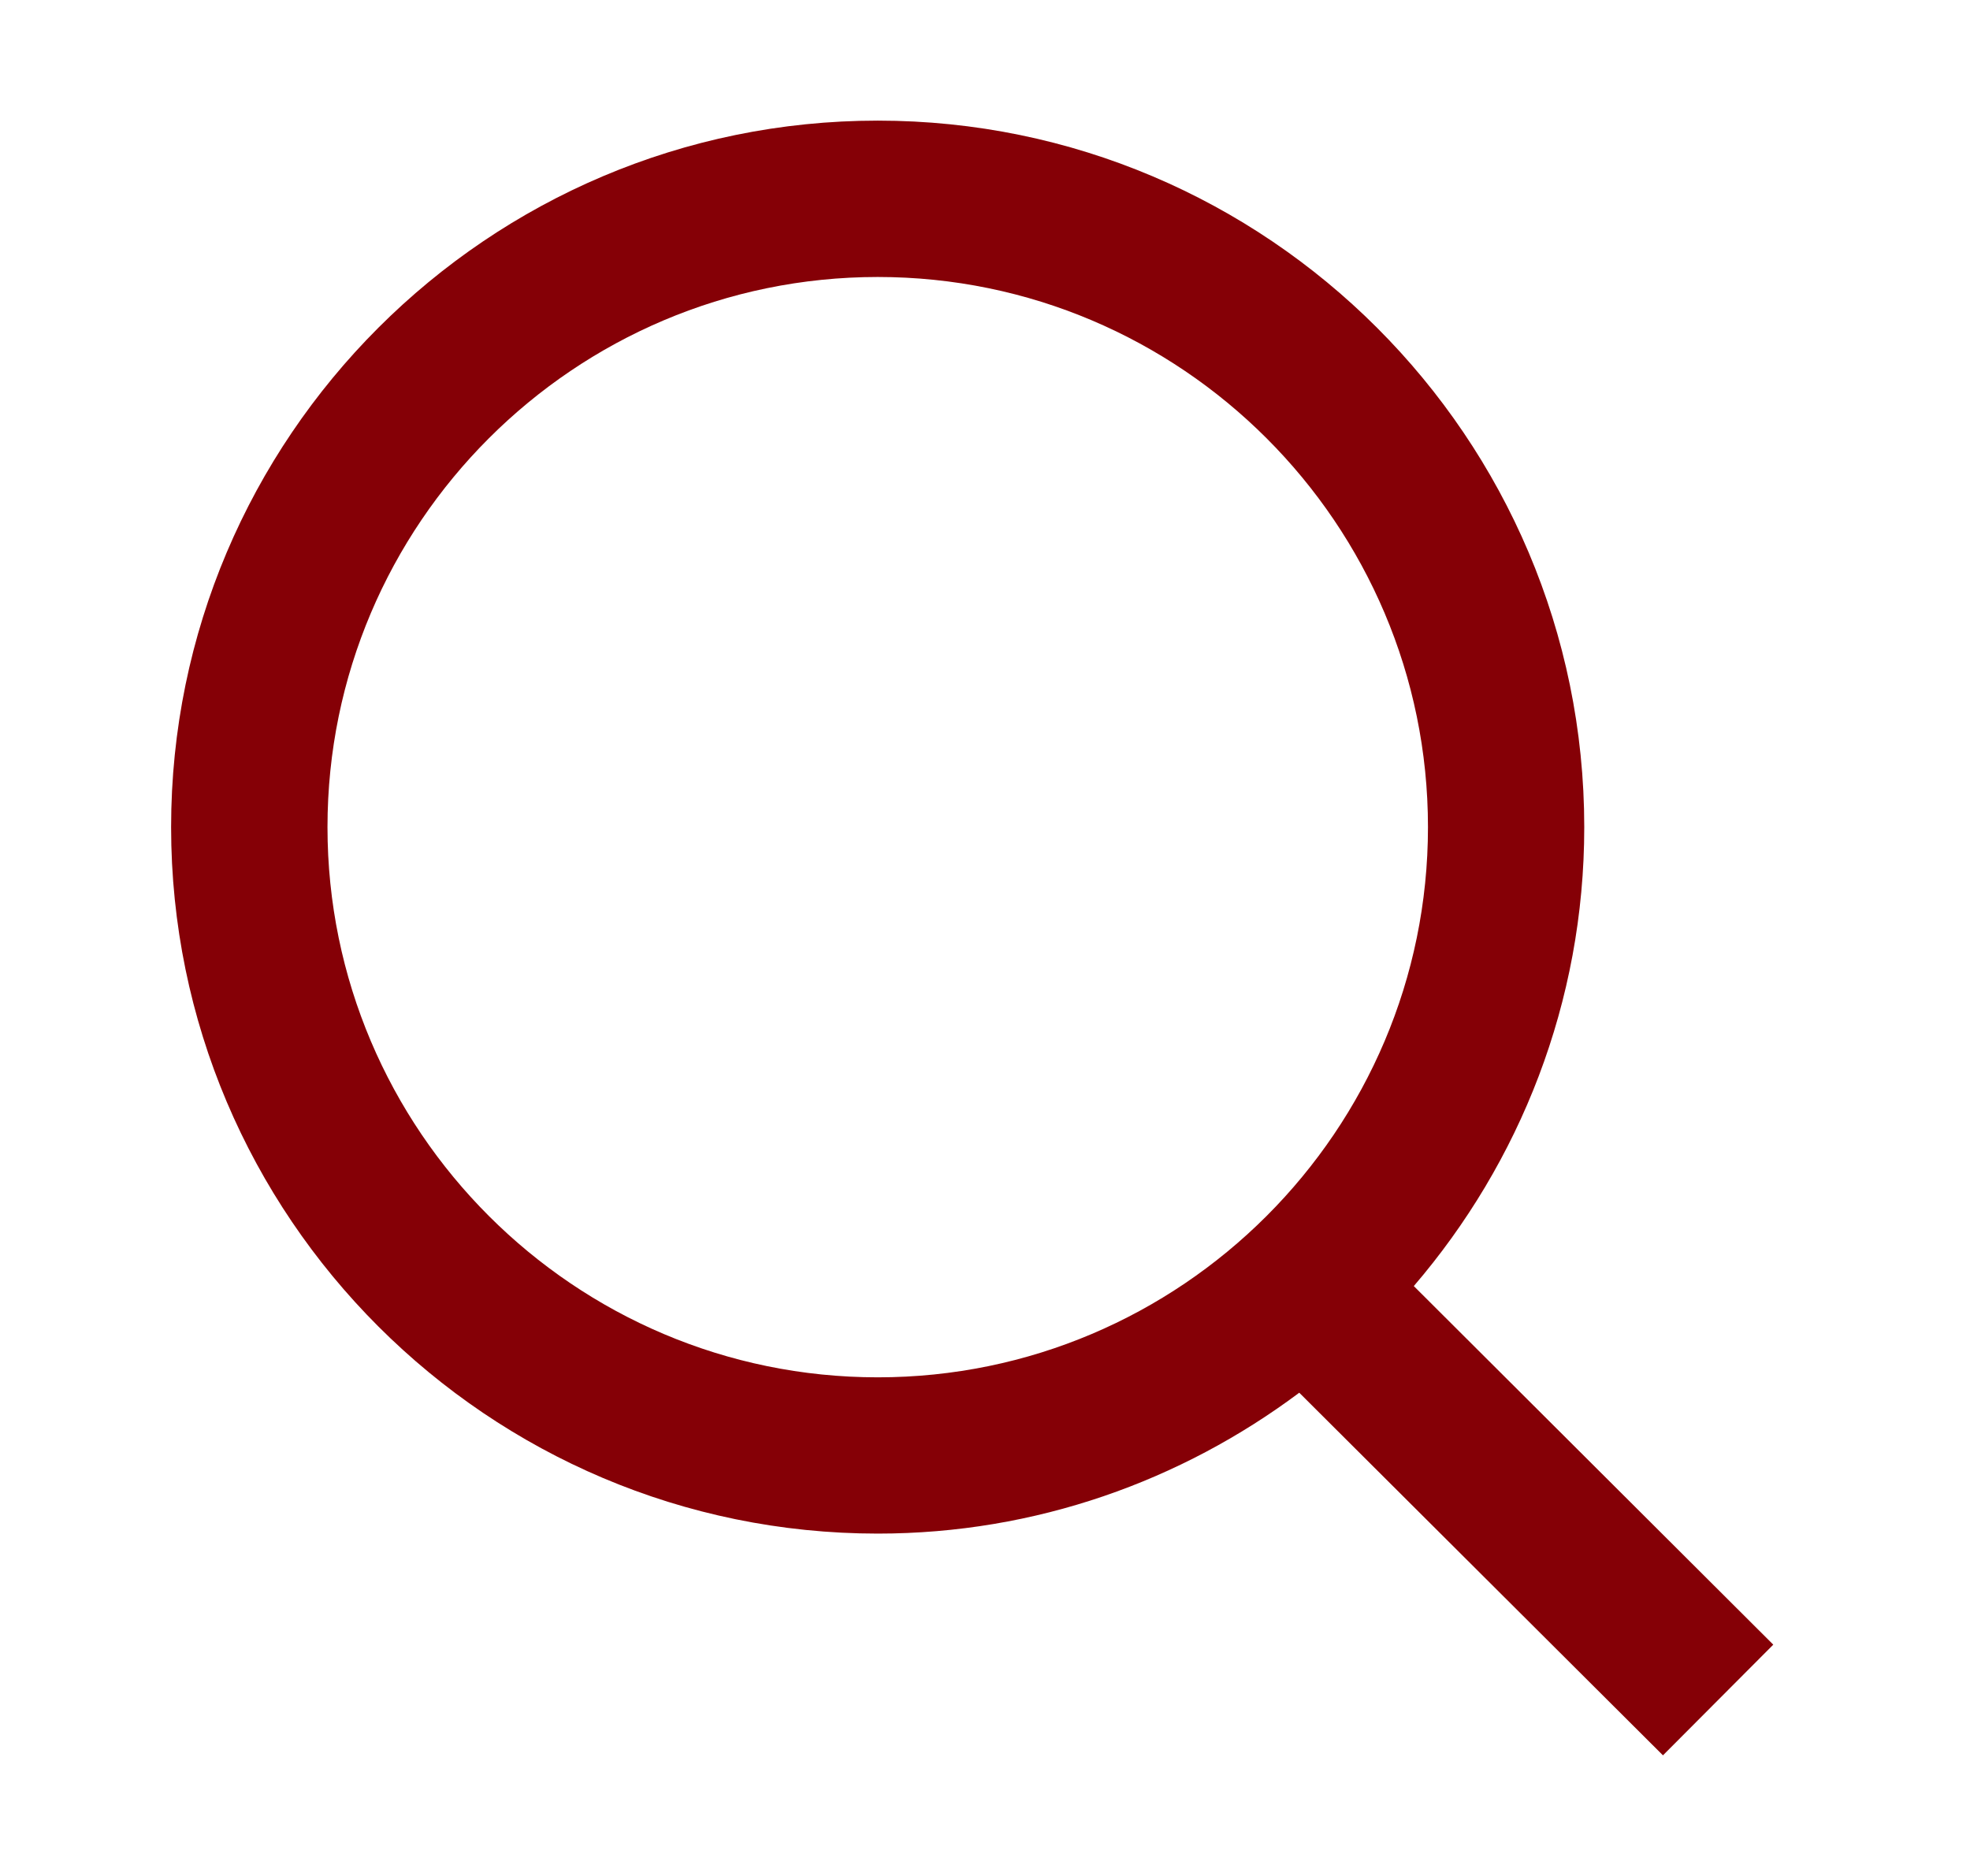 <svg width="21" height="20" viewBox="0 0 21 20" fill="none" xmlns="http://www.w3.org/2000/svg">
<path fill-rule="evenodd" clip-rule="evenodd" d="M3.491 8.818C3.491 5.584 6.123 2.953 9.357 2.953C12.59 2.953 15.222 5.584 15.222 8.818C15.222 12.052 12.59 14.684 9.357 14.684C6.123 14.684 3.491 12.052 3.491 8.818ZM18.903 17.534L15.071 13.711C16.201 12.394 16.888 10.686 16.888 8.818C16.888 4.665 13.509 1.286 9.357 1.286C5.203 1.286 1.824 4.665 1.824 8.818C1.824 12.971 5.203 16.35 9.357 16.35C11.042 16.35 12.594 15.787 13.85 14.848L17.727 18.714L18.903 17.534Z" fill="#850006"/>
</svg>
